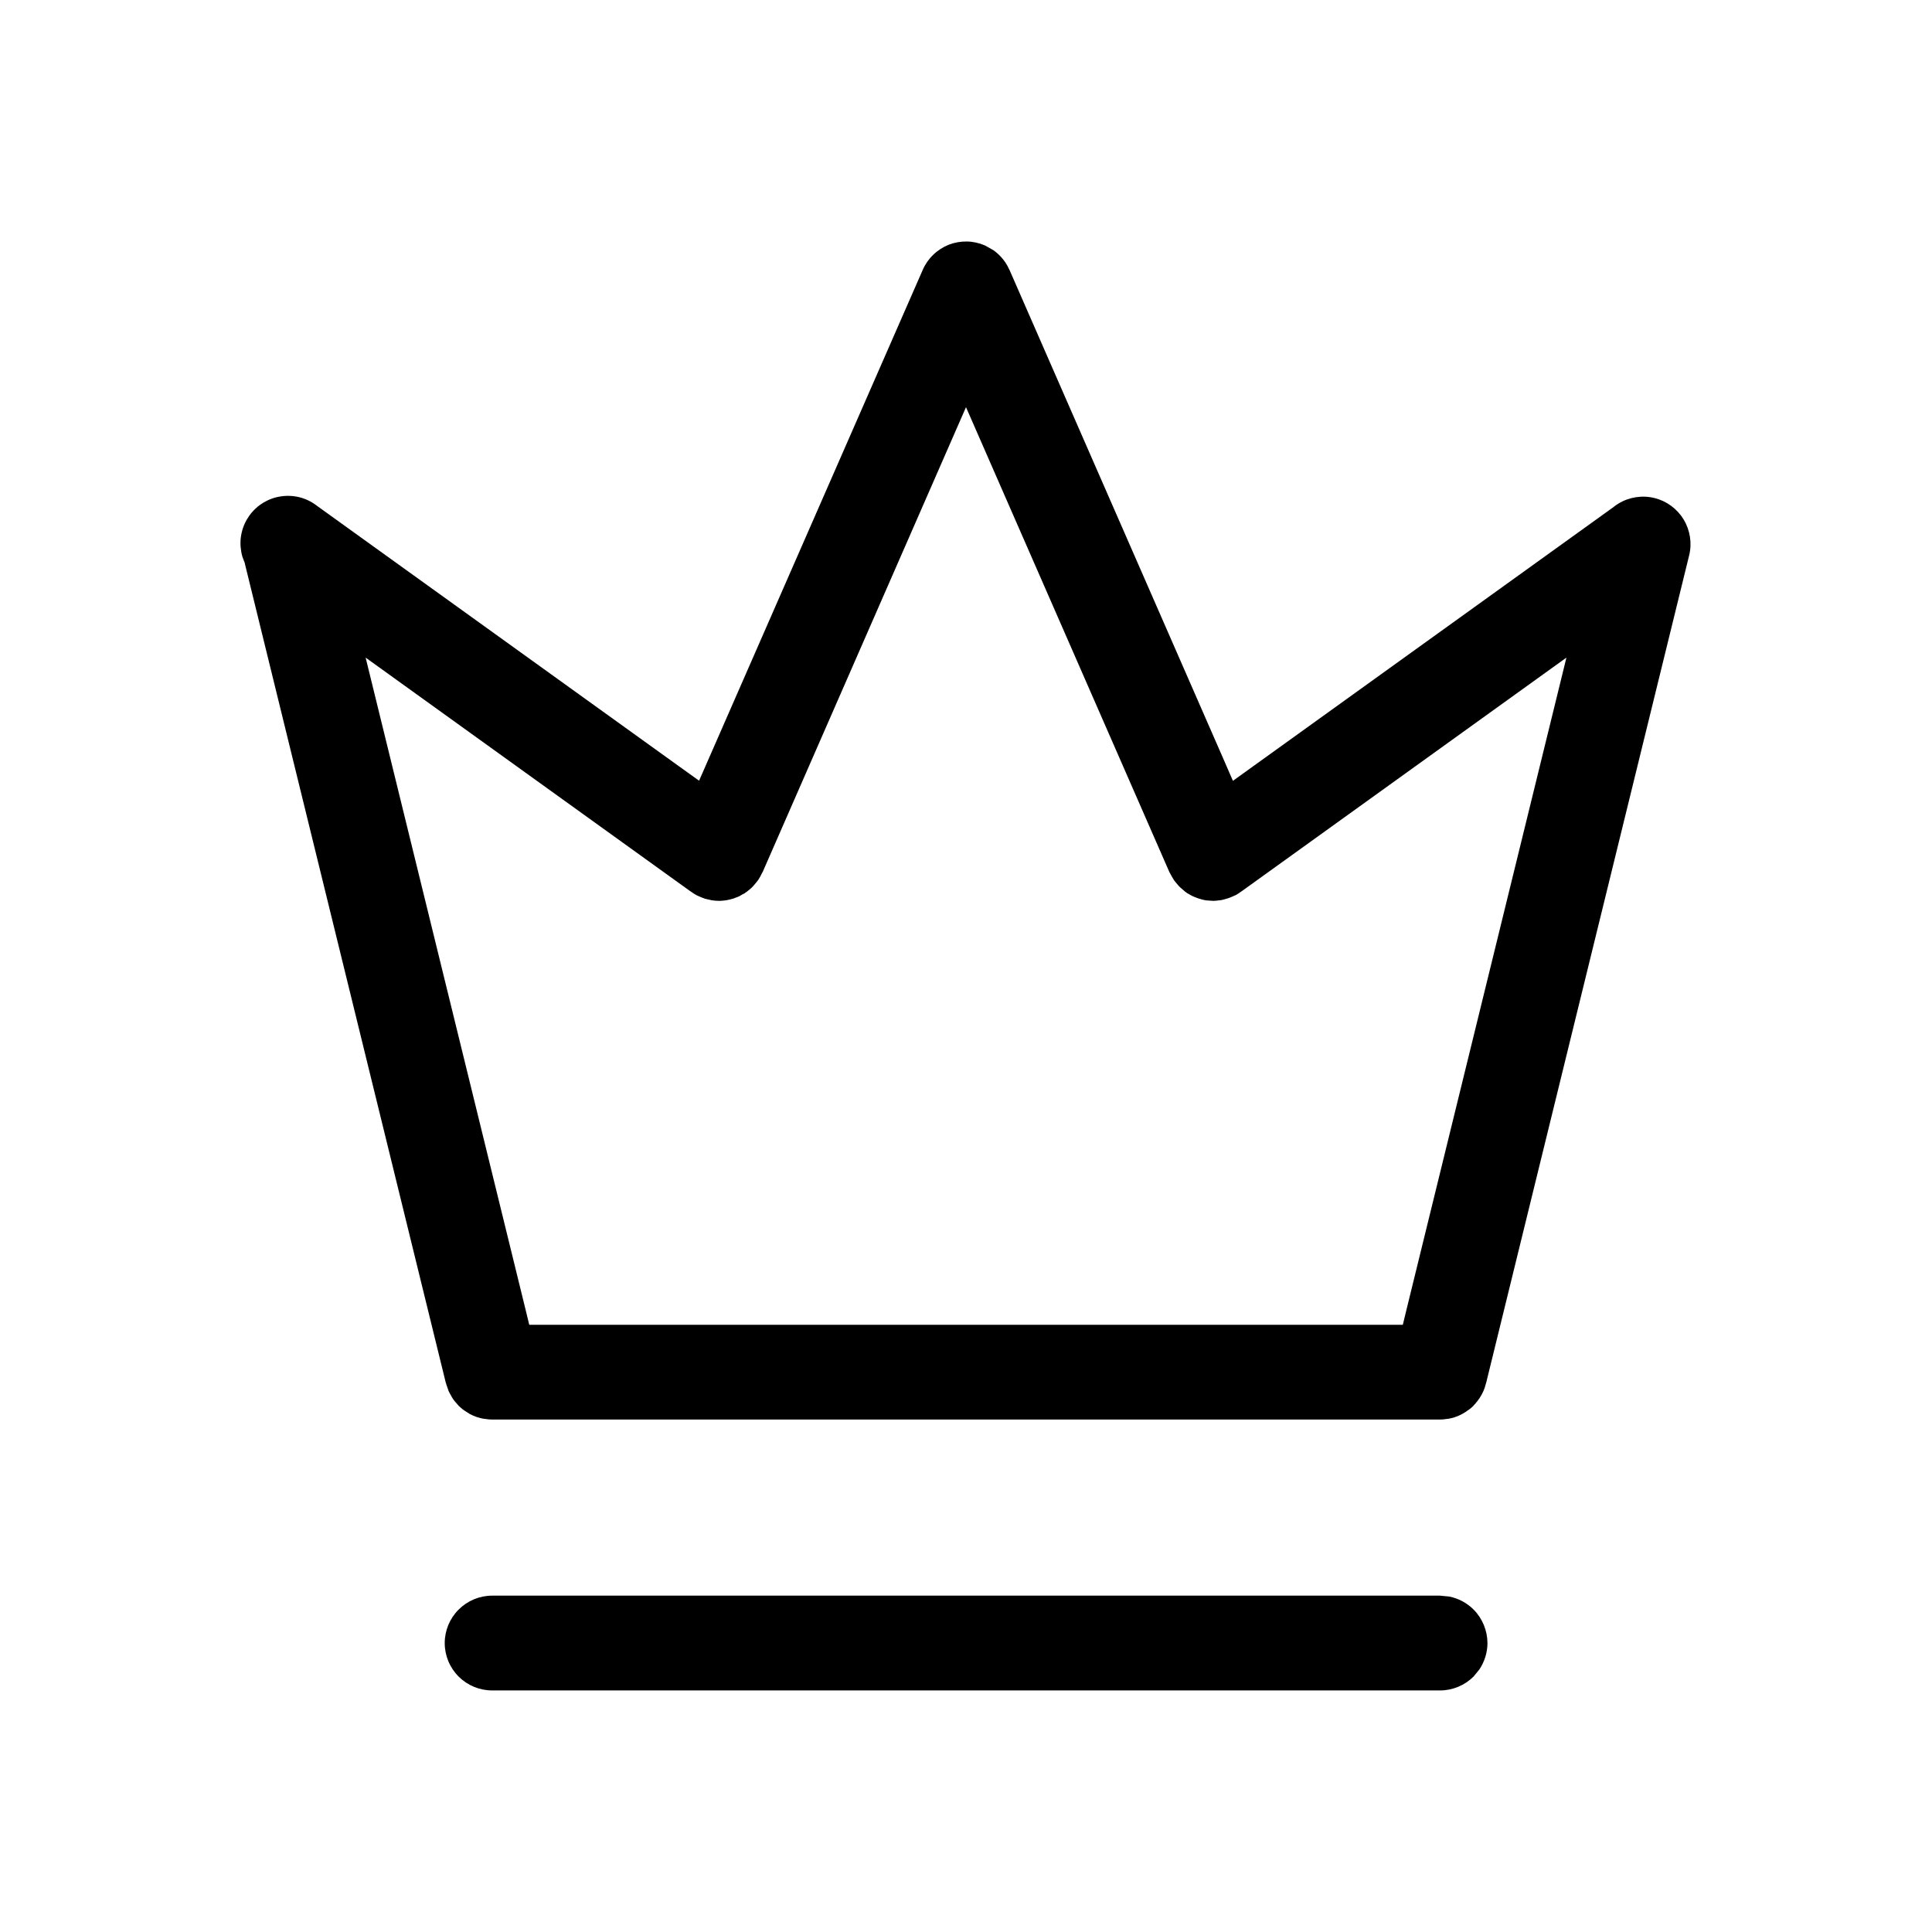 <?xml version="1.0" encoding="UTF-8"?> <svg xmlns="http://www.w3.org/2000/svg" width="32" height="32" viewBox="0 0 32 32" fill="none"><path d="M23.851 26.429L24.005 26.444C24.155 26.474 24.296 26.548 24.407 26.659C24.553 26.806 24.636 27.006 24.637 27.214C24.637 27.37 24.589 27.522 24.504 27.65L24.407 27.769C24.259 27.916 24.059 27.999 23.851 27.999H8.151C7.943 27.999 7.743 27.916 7.596 27.769C7.449 27.622 7.366 27.422 7.366 27.214C7.366 27.006 7.449 26.807 7.596 26.66C7.743 26.513 7.943 26.429 8.151 26.429H23.851Z" fill="#2075E4" style="fill:#2075E4;fill:color(display-p3 0.127 0.46 0.896);fill-opacity:1;"></path><path d="M12.355 14.784L12.351 14.788L12.352 14.786C12.352 14.786 12.355 14.783 12.356 14.782L12.355 14.784Z" fill="#2075E4" style="fill:#2075E4;fill:color(display-p3 0.127 0.46 0.896);fill-opacity:1;"></path><path fill-rule="evenodd" clip-rule="evenodd" d="M16.017 4C16.119 4.002 16.221 4.025 16.315 4.066L16.449 4.141C16.491 4.17 16.531 4.204 16.567 4.242C16.63 4.306 16.68 4.382 16.717 4.465L16.718 4.468L16.722 4.474L20.255 12.551L20.421 12.933L26.727 8.397L26.736 8.389C26.758 8.372 26.783 8.355 26.808 8.34C26.986 8.232 27.201 8.199 27.403 8.249C27.604 8.298 27.778 8.426 27.886 8.604C27.994 8.782 28.027 8.996 27.978 9.197L24.616 22.902L24.61 22.921C24.6 22.962 24.587 23.001 24.572 23.036C24.57 23.039 24.568 23.044 24.566 23.048C24.534 23.121 24.489 23.188 24.436 23.248L24.435 23.25L24.424 23.261C24.416 23.27 24.41 23.278 24.405 23.283L24.401 23.288C24.384 23.304 24.365 23.322 24.343 23.339C24.337 23.343 24.329 23.348 24.322 23.353C24.26 23.4 24.192 23.438 24.121 23.464C24.116 23.466 24.112 23.467 24.109 23.468C24.105 23.47 24.103 23.47 24.101 23.471L24.097 23.473C24.062 23.484 24.027 23.493 23.992 23.499H23.989C23.989 23.499 23.985 23.5 23.983 23.5C23.978 23.501 23.971 23.501 23.964 23.502C23.921 23.509 23.885 23.512 23.852 23.512H8.149C8.116 23.512 8.079 23.509 8.037 23.502C8.03 23.501 8.023 23.501 8.018 23.5C8.016 23.5 8.012 23.499 8.012 23.499H8.009C7.974 23.493 7.939 23.484 7.905 23.473L7.879 23.464C7.841 23.45 7.807 23.434 7.779 23.419C7.776 23.417 7.772 23.414 7.767 23.411L7.69 23.362L7.659 23.339C7.637 23.321 7.617 23.304 7.6 23.288L7.587 23.272L7.563 23.245C7.538 23.217 7.52 23.196 7.507 23.177L7.484 23.14L7.439 23.058C7.434 23.047 7.431 23.041 7.429 23.036L7.393 22.932C7.391 22.924 7.389 22.918 7.388 22.913L7.385 22.909V22.905L7.384 22.904L4.058 9.345L4.053 9.32L4.043 9.297L4.013 9.215C4.005 9.188 4 9.16 3.995 9.133C3.977 9.03 3.979 8.923 4.003 8.822C4.026 8.72 4.07 8.624 4.131 8.539C4.192 8.454 4.27 8.382 4.358 8.328C4.447 8.274 4.547 8.237 4.65 8.222C4.753 8.206 4.859 8.211 4.96 8.236C5.06 8.261 5.156 8.307 5.24 8.37L5.246 8.375L11.242 12.689L11.579 12.931L15.283 4.471C15.324 4.376 15.383 4.291 15.457 4.22C15.531 4.148 15.62 4.091 15.715 4.053C15.811 4.016 15.914 3.998 16.017 4ZM12.637 14.432L12.635 14.437C12.63 14.444 12.624 14.456 12.617 14.469L12.592 14.519C12.58 14.54 12.568 14.56 12.557 14.577C12.551 14.585 12.544 14.593 12.526 14.616L12.482 14.669L12.45 14.703C12.434 14.717 12.416 14.733 12.392 14.752C12.383 14.758 12.375 14.764 12.37 14.77L12.355 14.779C12.347 14.785 12.339 14.791 12.333 14.796L12.292 14.817C12.284 14.821 12.277 14.825 12.272 14.829C12.27 14.83 12.266 14.832 12.264 14.833C12.262 14.834 12.259 14.837 12.259 14.837C12.252 14.841 12.252 14.841 12.255 14.84C12.232 14.851 12.206 14.861 12.177 14.871C12.171 14.874 12.165 14.876 12.16 14.878C12.155 14.88 12.154 14.881 12.15 14.882L12.145 14.883C12.07 14.907 11.996 14.919 11.923 14.921H11.906C11.869 14.921 11.832 14.917 11.796 14.912L11.779 14.909L11.682 14.887H11.68L11.677 14.886L11.664 14.881L11.663 14.88C11.632 14.87 11.6 14.857 11.567 14.841C11.561 14.838 11.556 14.836 11.552 14.834L11.547 14.832C11.544 14.831 11.539 14.829 11.539 14.829C11.536 14.827 11.533 14.825 11.531 14.824C11.502 14.808 11.472 14.789 11.44 14.765L11.434 14.762L6.056 10.892L8.704 21.687L8.766 21.943H23.235L23.297 21.687L25.945 10.892L20.566 14.762L20.56 14.765C20.528 14.789 20.5 14.808 20.475 14.822C20.468 14.825 20.458 14.829 20.45 14.833L20.445 14.835L20.43 14.842C20.401 14.856 20.372 14.867 20.345 14.877C20.337 14.879 20.329 14.882 20.32 14.884C20.288 14.894 20.259 14.902 20.231 14.908C20.224 14.909 20.216 14.909 20.206 14.911C20.16 14.918 20.125 14.92 20.095 14.921L19.976 14.913C19.942 14.908 19.903 14.898 19.856 14.883L19.853 14.882L19.847 14.88C19.847 14.88 19.843 14.879 19.841 14.878C19.836 14.876 19.83 14.874 19.823 14.871C19.792 14.86 19.768 14.85 19.747 14.84C19.739 14.836 19.733 14.832 19.707 14.818C19.698 14.812 19.689 14.807 19.682 14.803C19.679 14.802 19.676 14.8 19.673 14.799L19.668 14.797C19.662 14.792 19.654 14.786 19.645 14.779C19.641 14.777 19.636 14.774 19.633 14.772L19.608 14.75L19.552 14.702C19.545 14.695 19.538 14.688 19.523 14.673C19.503 14.651 19.486 14.631 19.472 14.613C19.46 14.598 19.451 14.587 19.444 14.577L19.407 14.514C19.403 14.507 19.4 14.501 19.397 14.496C19.394 14.49 19.392 14.488 19.39 14.484L19.375 14.455L19.372 14.45V14.452L16 6.744L12.637 14.432Z" fill="#2075E4" style="fill:#2075E4;fill:color(display-p3 0.127 0.46 0.896);fill-opacity:1;"></path><path d="M24.377 23.319C24.375 23.321 24.37 23.323 24.366 23.325L24.372 23.322C24.375 23.32 24.379 23.317 24.379 23.317L24.377 23.319Z" fill="#2075E4" style="fill:#2075E4;fill:color(display-p3 0.127 0.46 0.896);fill-opacity:1;"></path></svg> 
